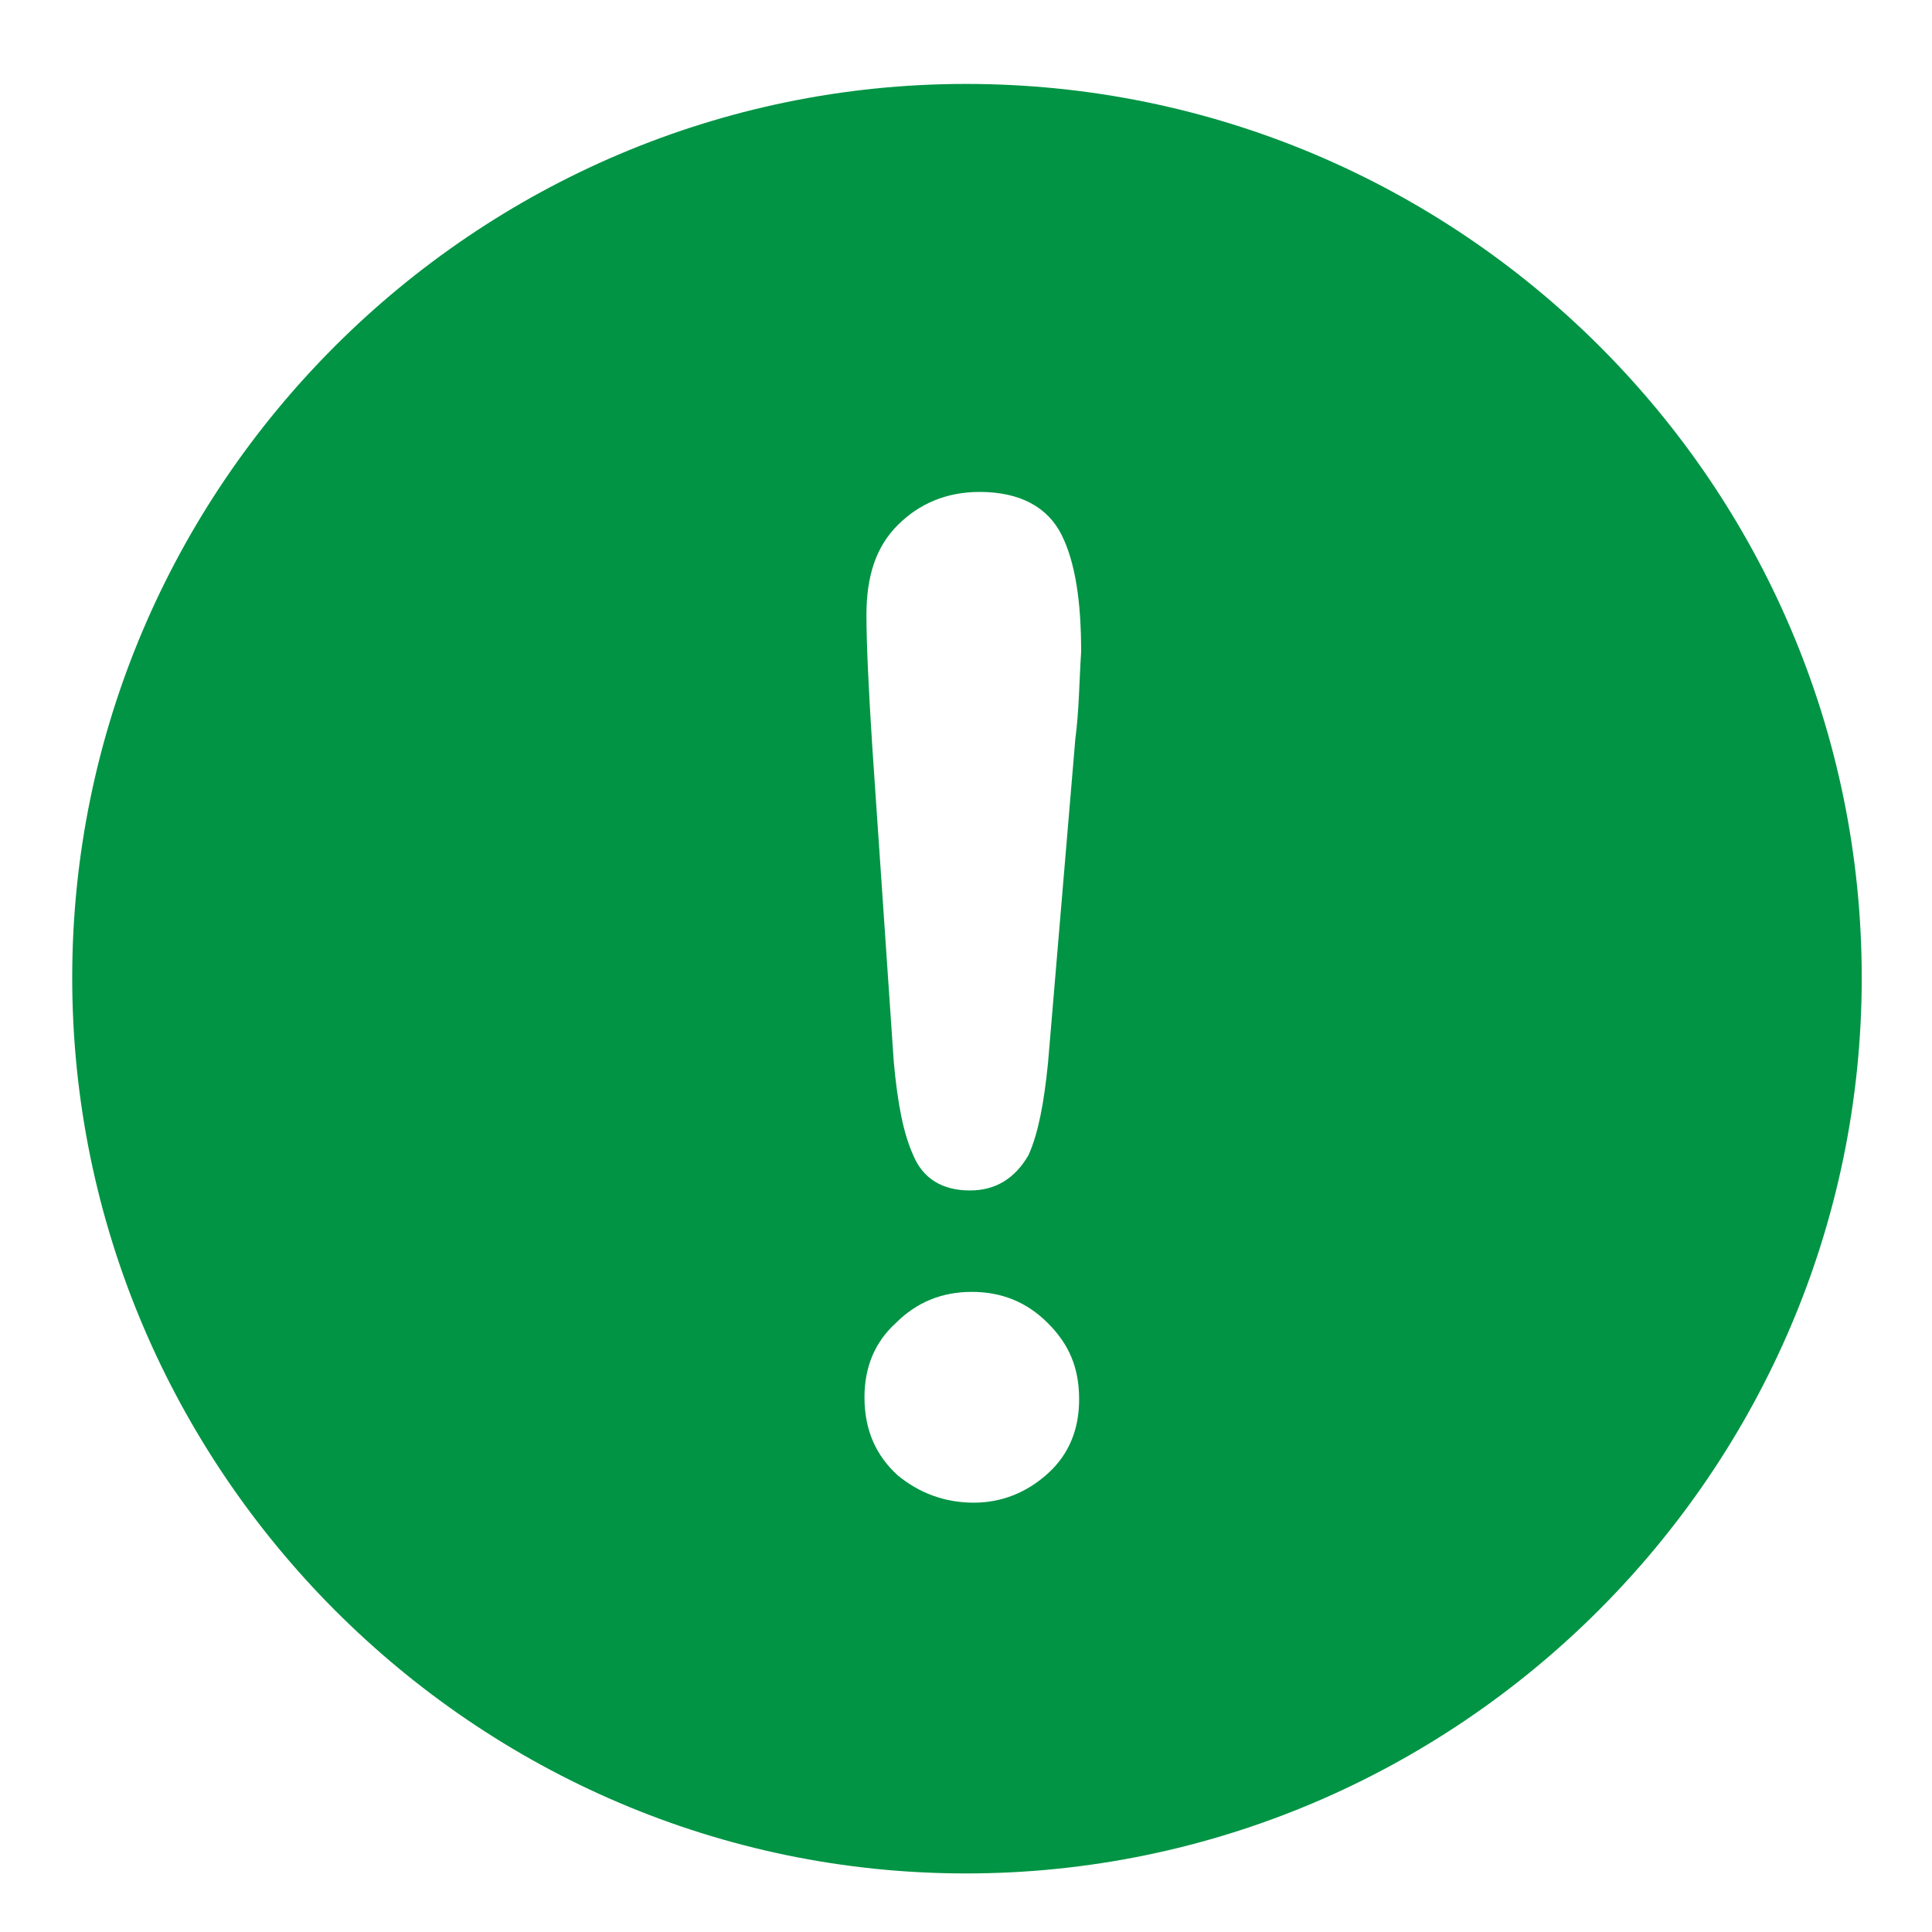 <svg xmlns:xlink="http://www.w3.org/1999/xlink" xmlns="http://www.w3.org/2000/svg" width="100" height="100" viewBox="0 0 100 100" id="1028730036" class="svg u_1028730036" data-icon-custom="true"><title id="1582875684" fill="#009444">Warning</title><path d="m50 4.344c-25.453 0-46.262 20.809-46.262 46.262 0 25.457 20.809 46.363 46.262 46.363s46.363-20.809 46.363-46.363c0-25.555-20.809-46.262-46.363-46.262zm4.242 71.918c-1.109 1.012-2.426 1.516-3.84 1.516-1.516 0-2.828-0.504-3.938-1.414-1.109-1.012-1.719-2.324-1.719-4.039 0-1.516 0.504-2.828 1.617-3.84 1.109-1.109 2.426-1.617 3.938-1.617 1.516 0 2.828 0.504 3.938 1.617 1.109 1.109 1.617 2.324 1.617 3.938 0.004 1.516-0.5 2.832-1.613 3.84zm1.414-37.98-1.414 16.77c-0.203 2.019-0.504 3.637-1.012 4.746-0.707 1.215-1.715 1.82-3.027 1.82-1.414 0-2.426-0.605-2.93-1.816-0.504-1.109-0.809-2.625-1.012-4.848l-1.109-16.262c-0.203-3.133-0.305-5.453-0.305-6.867 0-2.019 0.504-3.535 1.617-4.644 1.109-1.109 2.523-1.719 4.242-1.719 2.121 0 3.535 0.809 4.242 2.223 0.707 1.414 1.012 3.434 1.012 6.062-0.102 1.508-0.102 3.023-0.305 4.535z" fill="#009444"></path></svg>